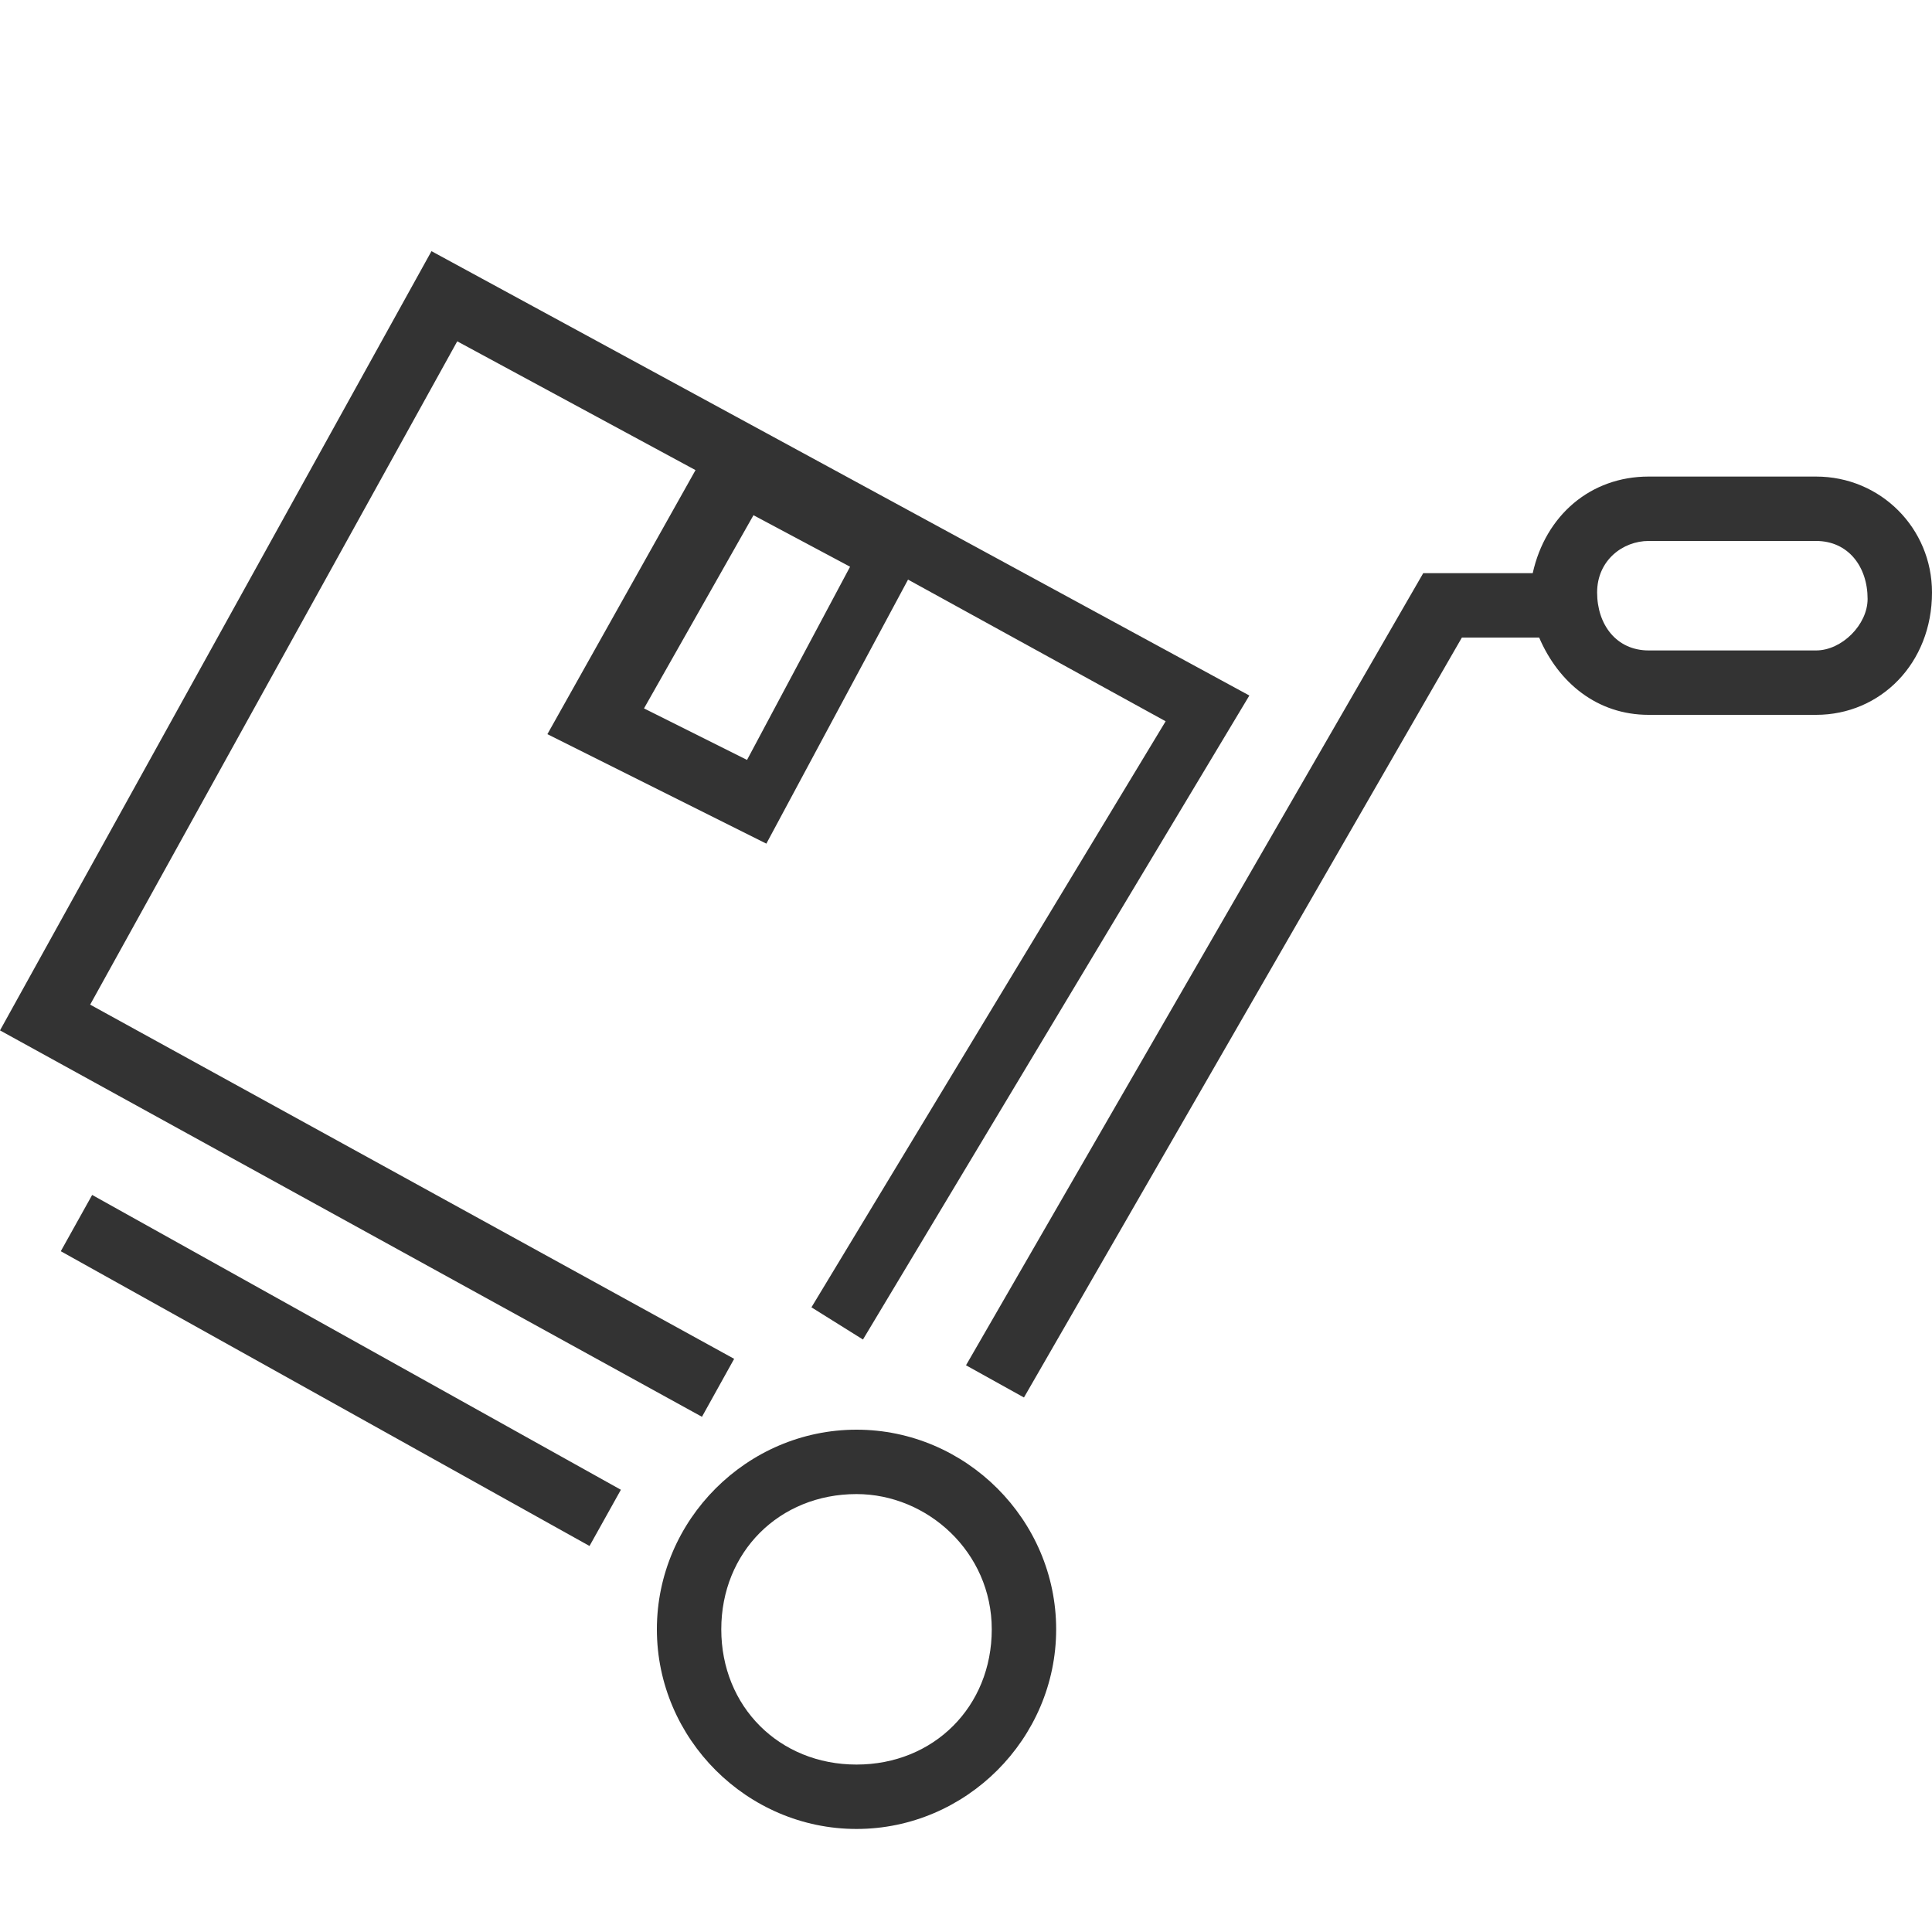 <svg xmlns="http://www.w3.org/2000/svg" xml:space="preserve" id="레이어_1" width="30" height="30" x="0" y="0" style="enable-background:new 0 0 30 30" version="1.1" viewBox="0 0 30 30"><style>.st0{fill:#333}</style><path d="M13.3 23.2c1.1 0 2.1.9 2.1 2.1s-.9 2.1-2.1 2.1-2.1-.9-2.1-2.1.9-2.1 2.1-2.1m0-1c-1.7 0-3.1 1.4-3.1 3.1s1.4 3.1 3.1 3.1 3.1-1.4 3.1-3.1-1.4-3.1-3.1-3.1zM.944 19.429l.487-.874 8.21 4.578-.487.873zM6.7 3.9 0 16l10.9 6 .5-.9-10-5.5L7.1 5.3l3.7 2-2.3 4.1 3.4 1.7L14.1 9l4 2.2-5.5 9.1.8.5 6-10L6.7 3.9zm4.9 7.9L10 11l1.7-3 1.5.8-1.6 3zM28.2 7.4h-2.6c-.9 0-1.6.6-1.8 1.5h-1.7L15 21.2l.9.5 6.8-11.8h1.2c.3.7.9 1.2 1.7 1.2h2.6c1 0 1.8-.8 1.8-1.9 0-1-.8-1.8-1.8-1.8zm0 2.7h-2.6c-.5 0-.8-.4-.8-.9s.4-.8.8-.8h2.6c.5 0 .8.4.8.9 0 .4-.4.8-.8.8z" class="st0"/></svg>
